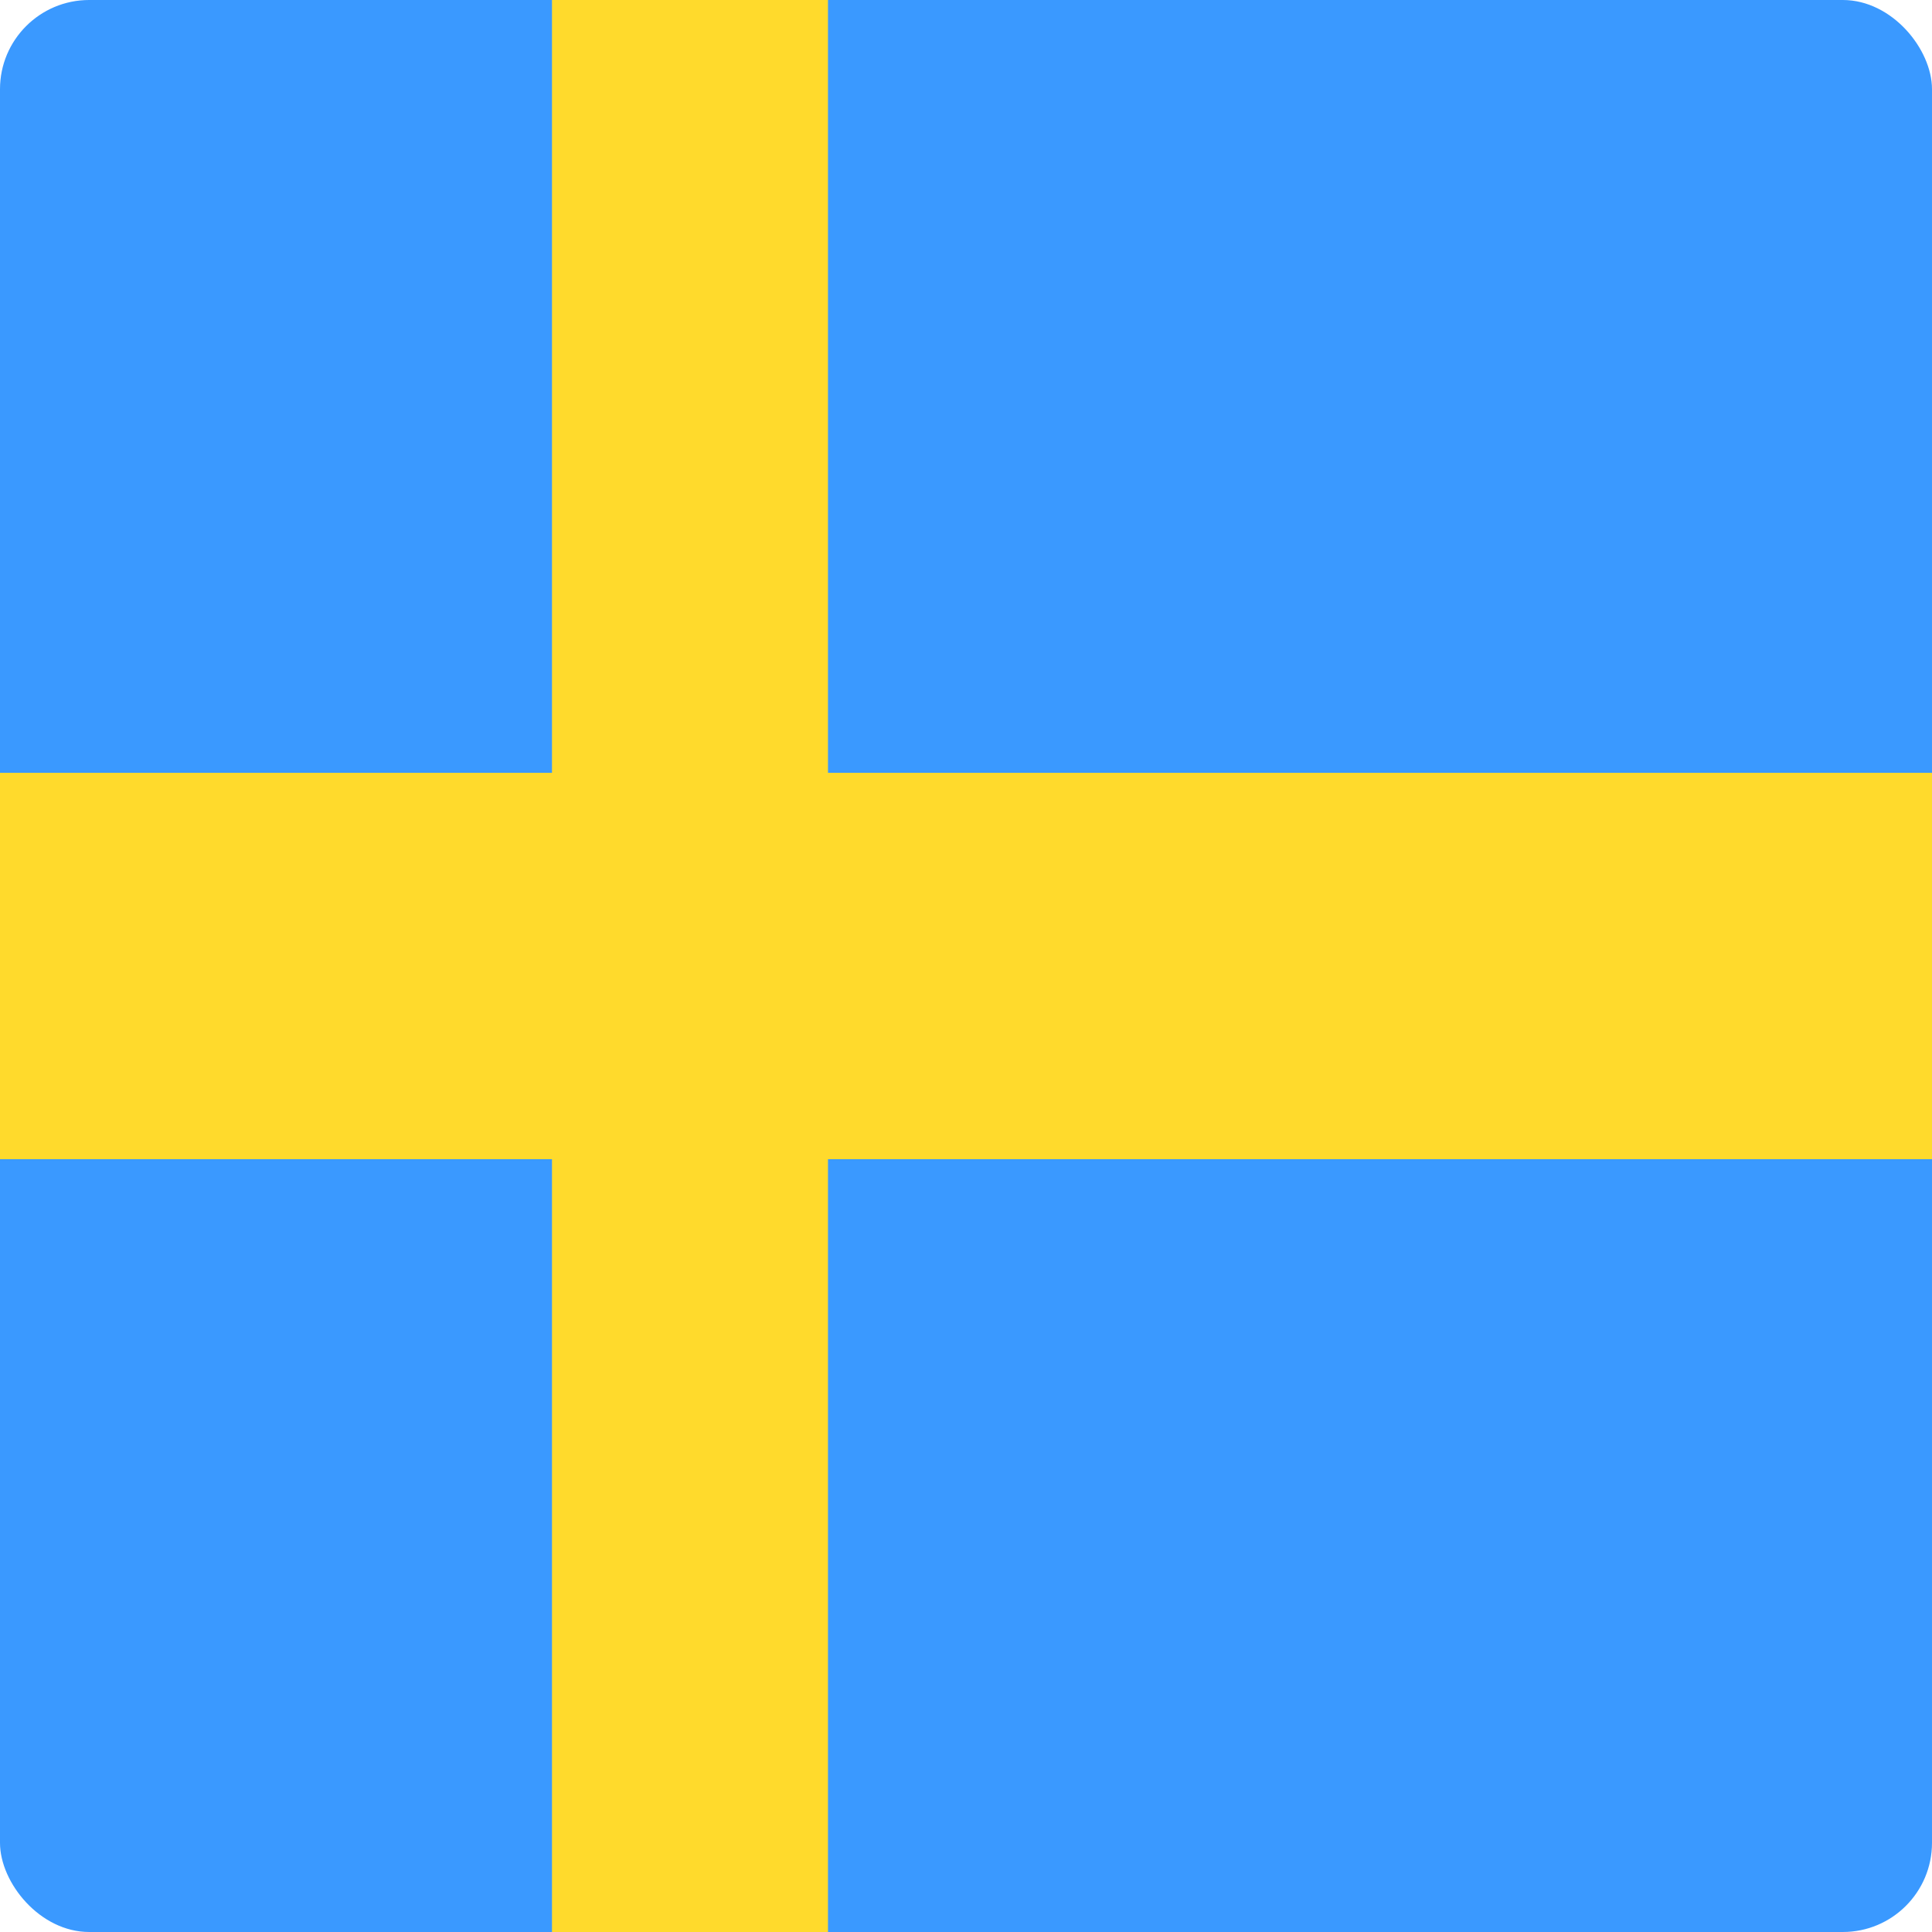 <svg width="65" height="65" viewBox="0 0 65 65" fill="none" xmlns="http://www.w3.org/2000/svg">
<g clip-path="url(#clip0_9092_6272)">
<rect width="65" height="65" rx="3" fill="#3A99FF"/>
<path fill-rule="evenodd" clip-rule="evenodd" d="M18.571 39H0V26H18.571V0H27.857V26H65V39H27.857V65H18.571V39Z" fill="#FFDA2C"/>
</g>
<defs>
<clipPath id="clip0_9092_6272">
<rect width="65" height="65" rx="3" fill="white"/>
</clipPath>
</defs>
</svg>
